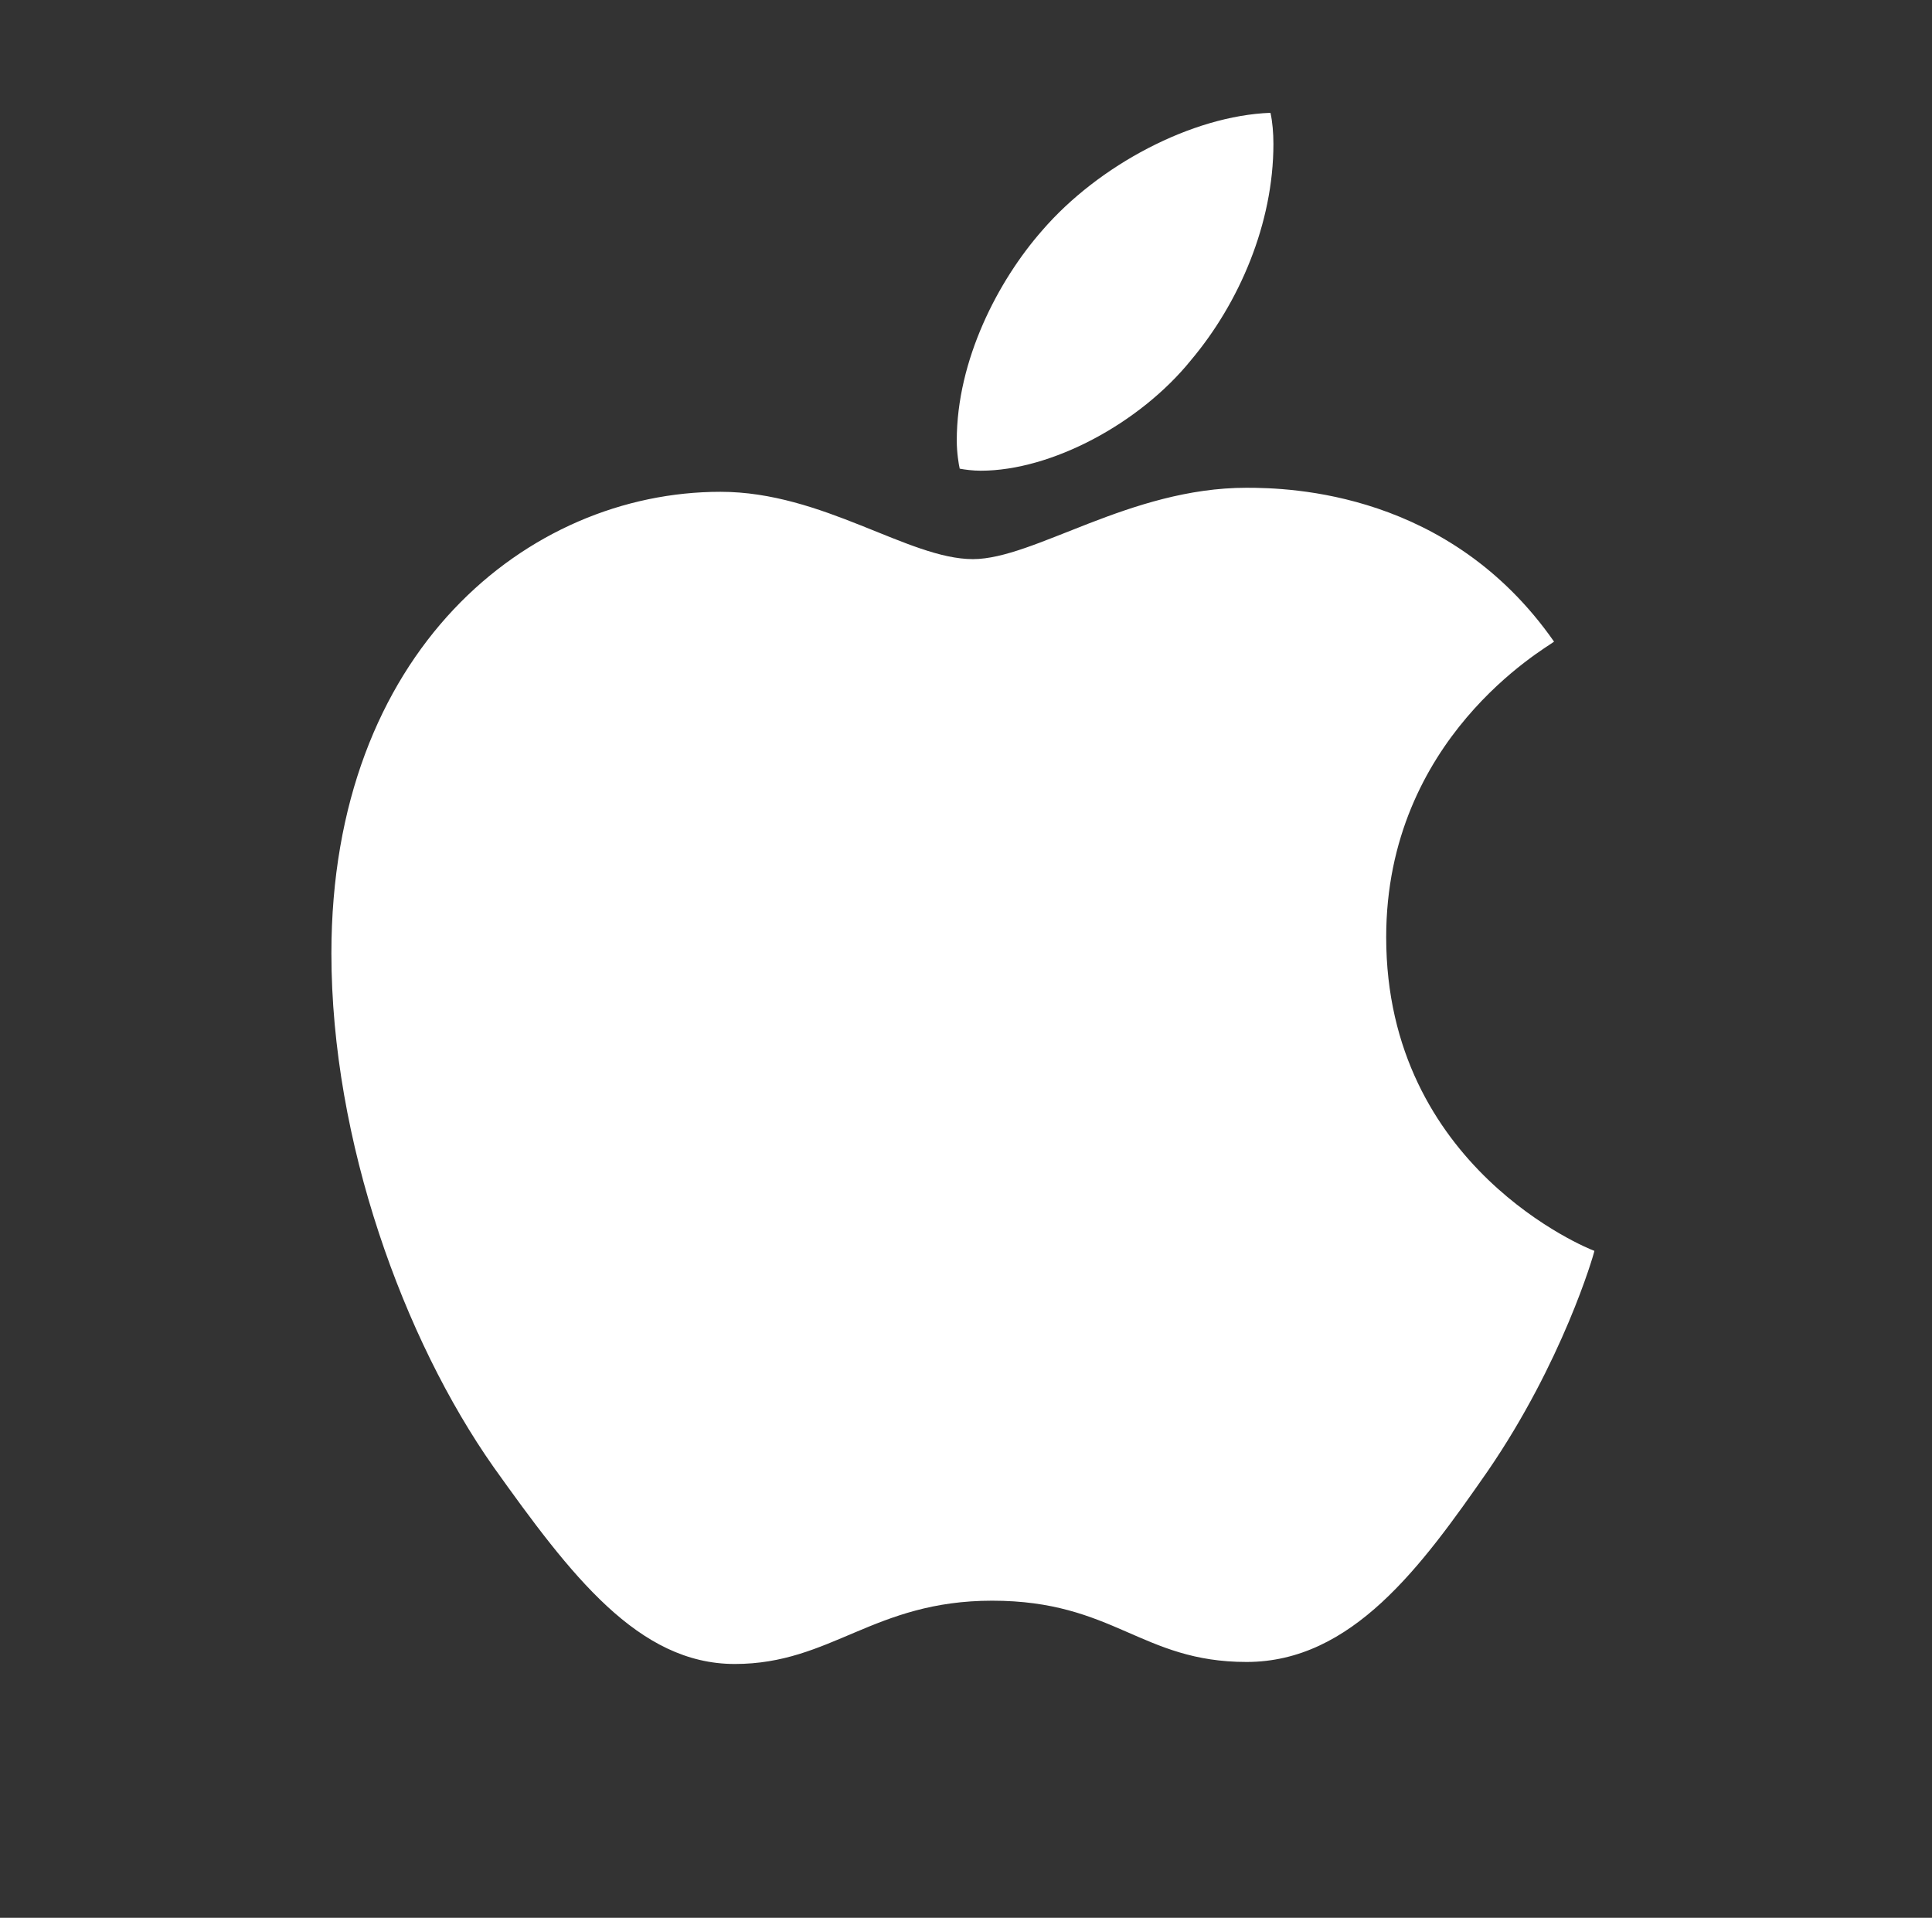 <svg width="137" height="136" viewBox="0 0 137 136" fill="none" xmlns="http://www.w3.org/2000/svg">
<rect x="0" y="0" width="137" height="136" fill="#333333" stroke="none"/>
<path d="M110.2 45.503C109.562 45.998 98.296 52.345 98.296 66.46C98.296 82.785 112.631 88.561 113.06 88.704C112.994 89.056 110.783 96.614 105.502 104.315C100.794 111.091 95.876 117.857 88.395 117.857C80.915 117.857 78.99 113.512 70.354 113.512C61.938 113.512 58.946 118 52.103 118C45.26 118 40.486 111.729 34.996 104.029C28.637 94.986 23.5 80.937 23.5 67.604C23.5 46.218 37.405 34.876 51.091 34.876C58.362 34.876 64.424 39.65 68.99 39.65C73.335 39.65 80.112 34.59 88.385 34.59C91.52 34.59 102.785 34.876 110.2 45.503ZM84.457 25.536C87.878 21.476 90.299 15.844 90.299 10.211C90.299 9.43 90.233 8.638 90.09 8C84.523 8.209 77.9 11.707 73.907 16.339C70.772 19.903 67.845 25.536 67.845 31.245C67.845 32.103 67.988 32.962 68.055 33.236C68.406 33.303 68.978 33.38 69.551 33.38C74.545 33.38 80.827 30.035 84.457 25.536Z" fill="white"/>
</svg>
